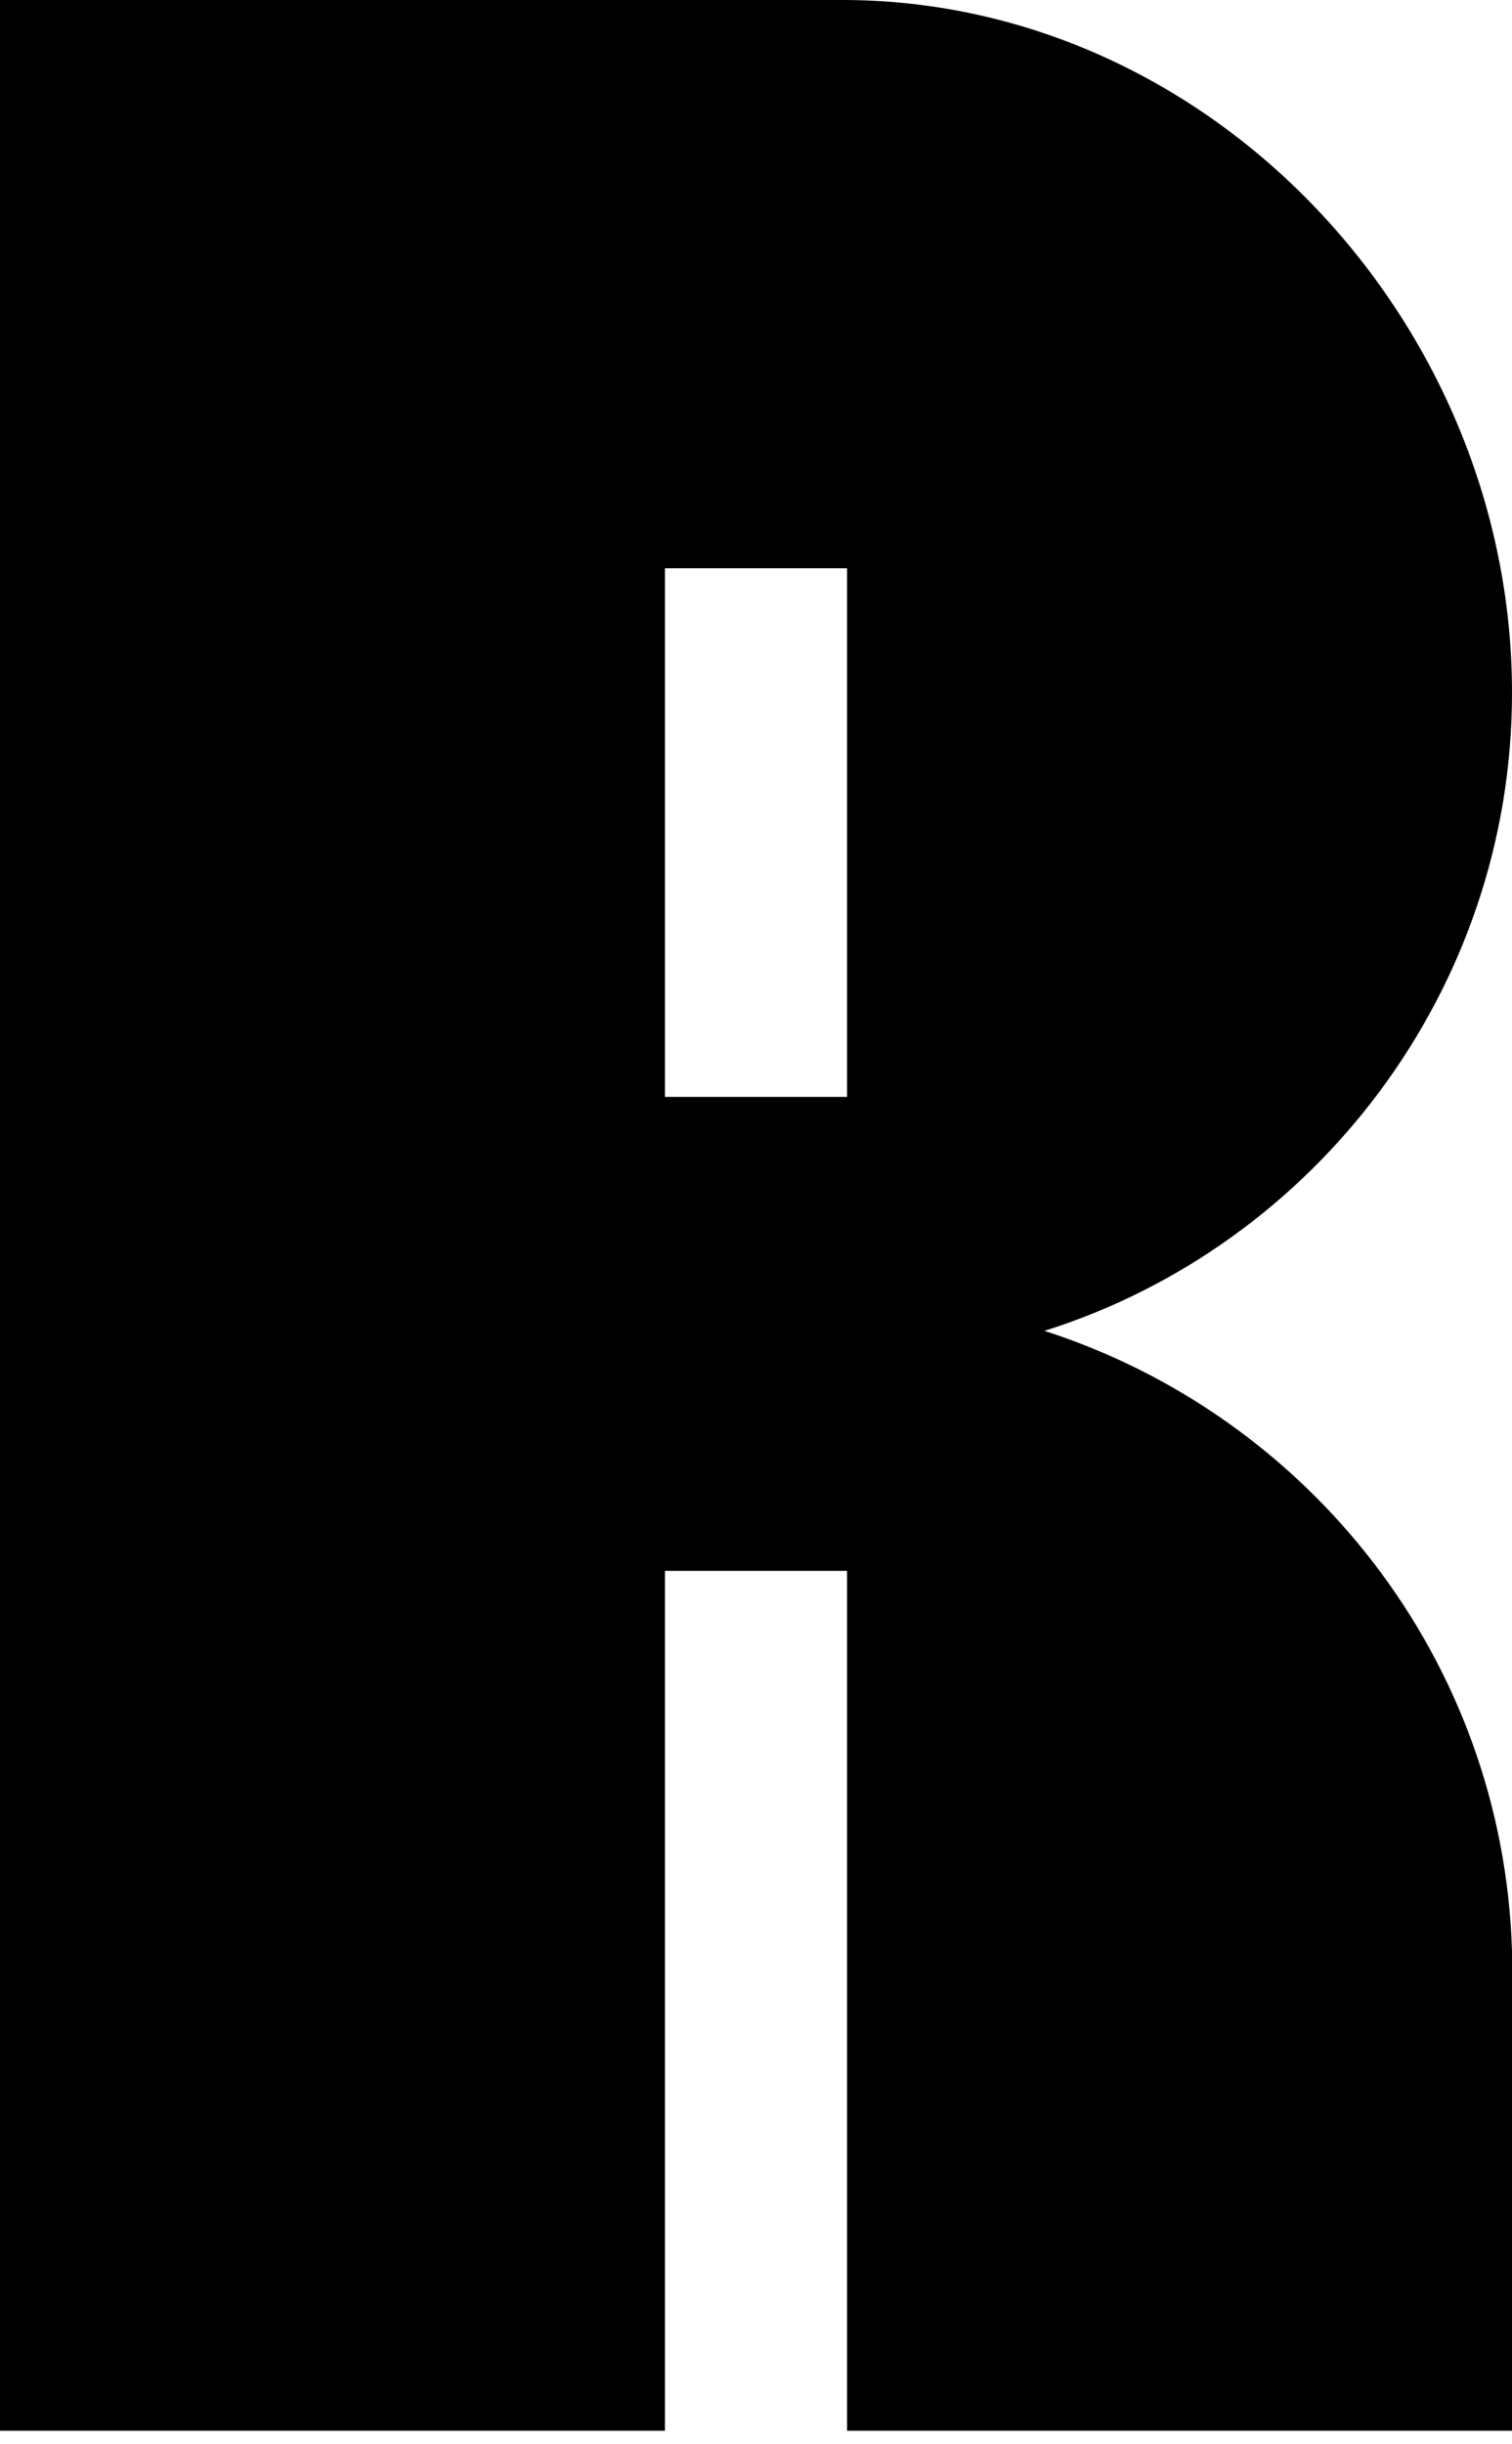 <?xml version="1.0" encoding="utf-8"?>
<svg xmlns="http://www.w3.org/2000/svg" fill="none" height="100%" overflow="visible" preserveAspectRatio="none" style="display: block;" viewBox="0 0 13 21" width="100%">
<path d="M7.283 20.884V13.496H5.717V20.884H0V0H7.283C10.442 0.026 13 2.793 13 5.952C13 8.51 11.303 10.703 8.98 11.434C11.251 12.165 12.922 14.253 13 16.759V20.884H7.283ZM5.717 9.424H7.283V4.882H5.717V9.424Z" fill="black" id="Vector"/>
</svg>